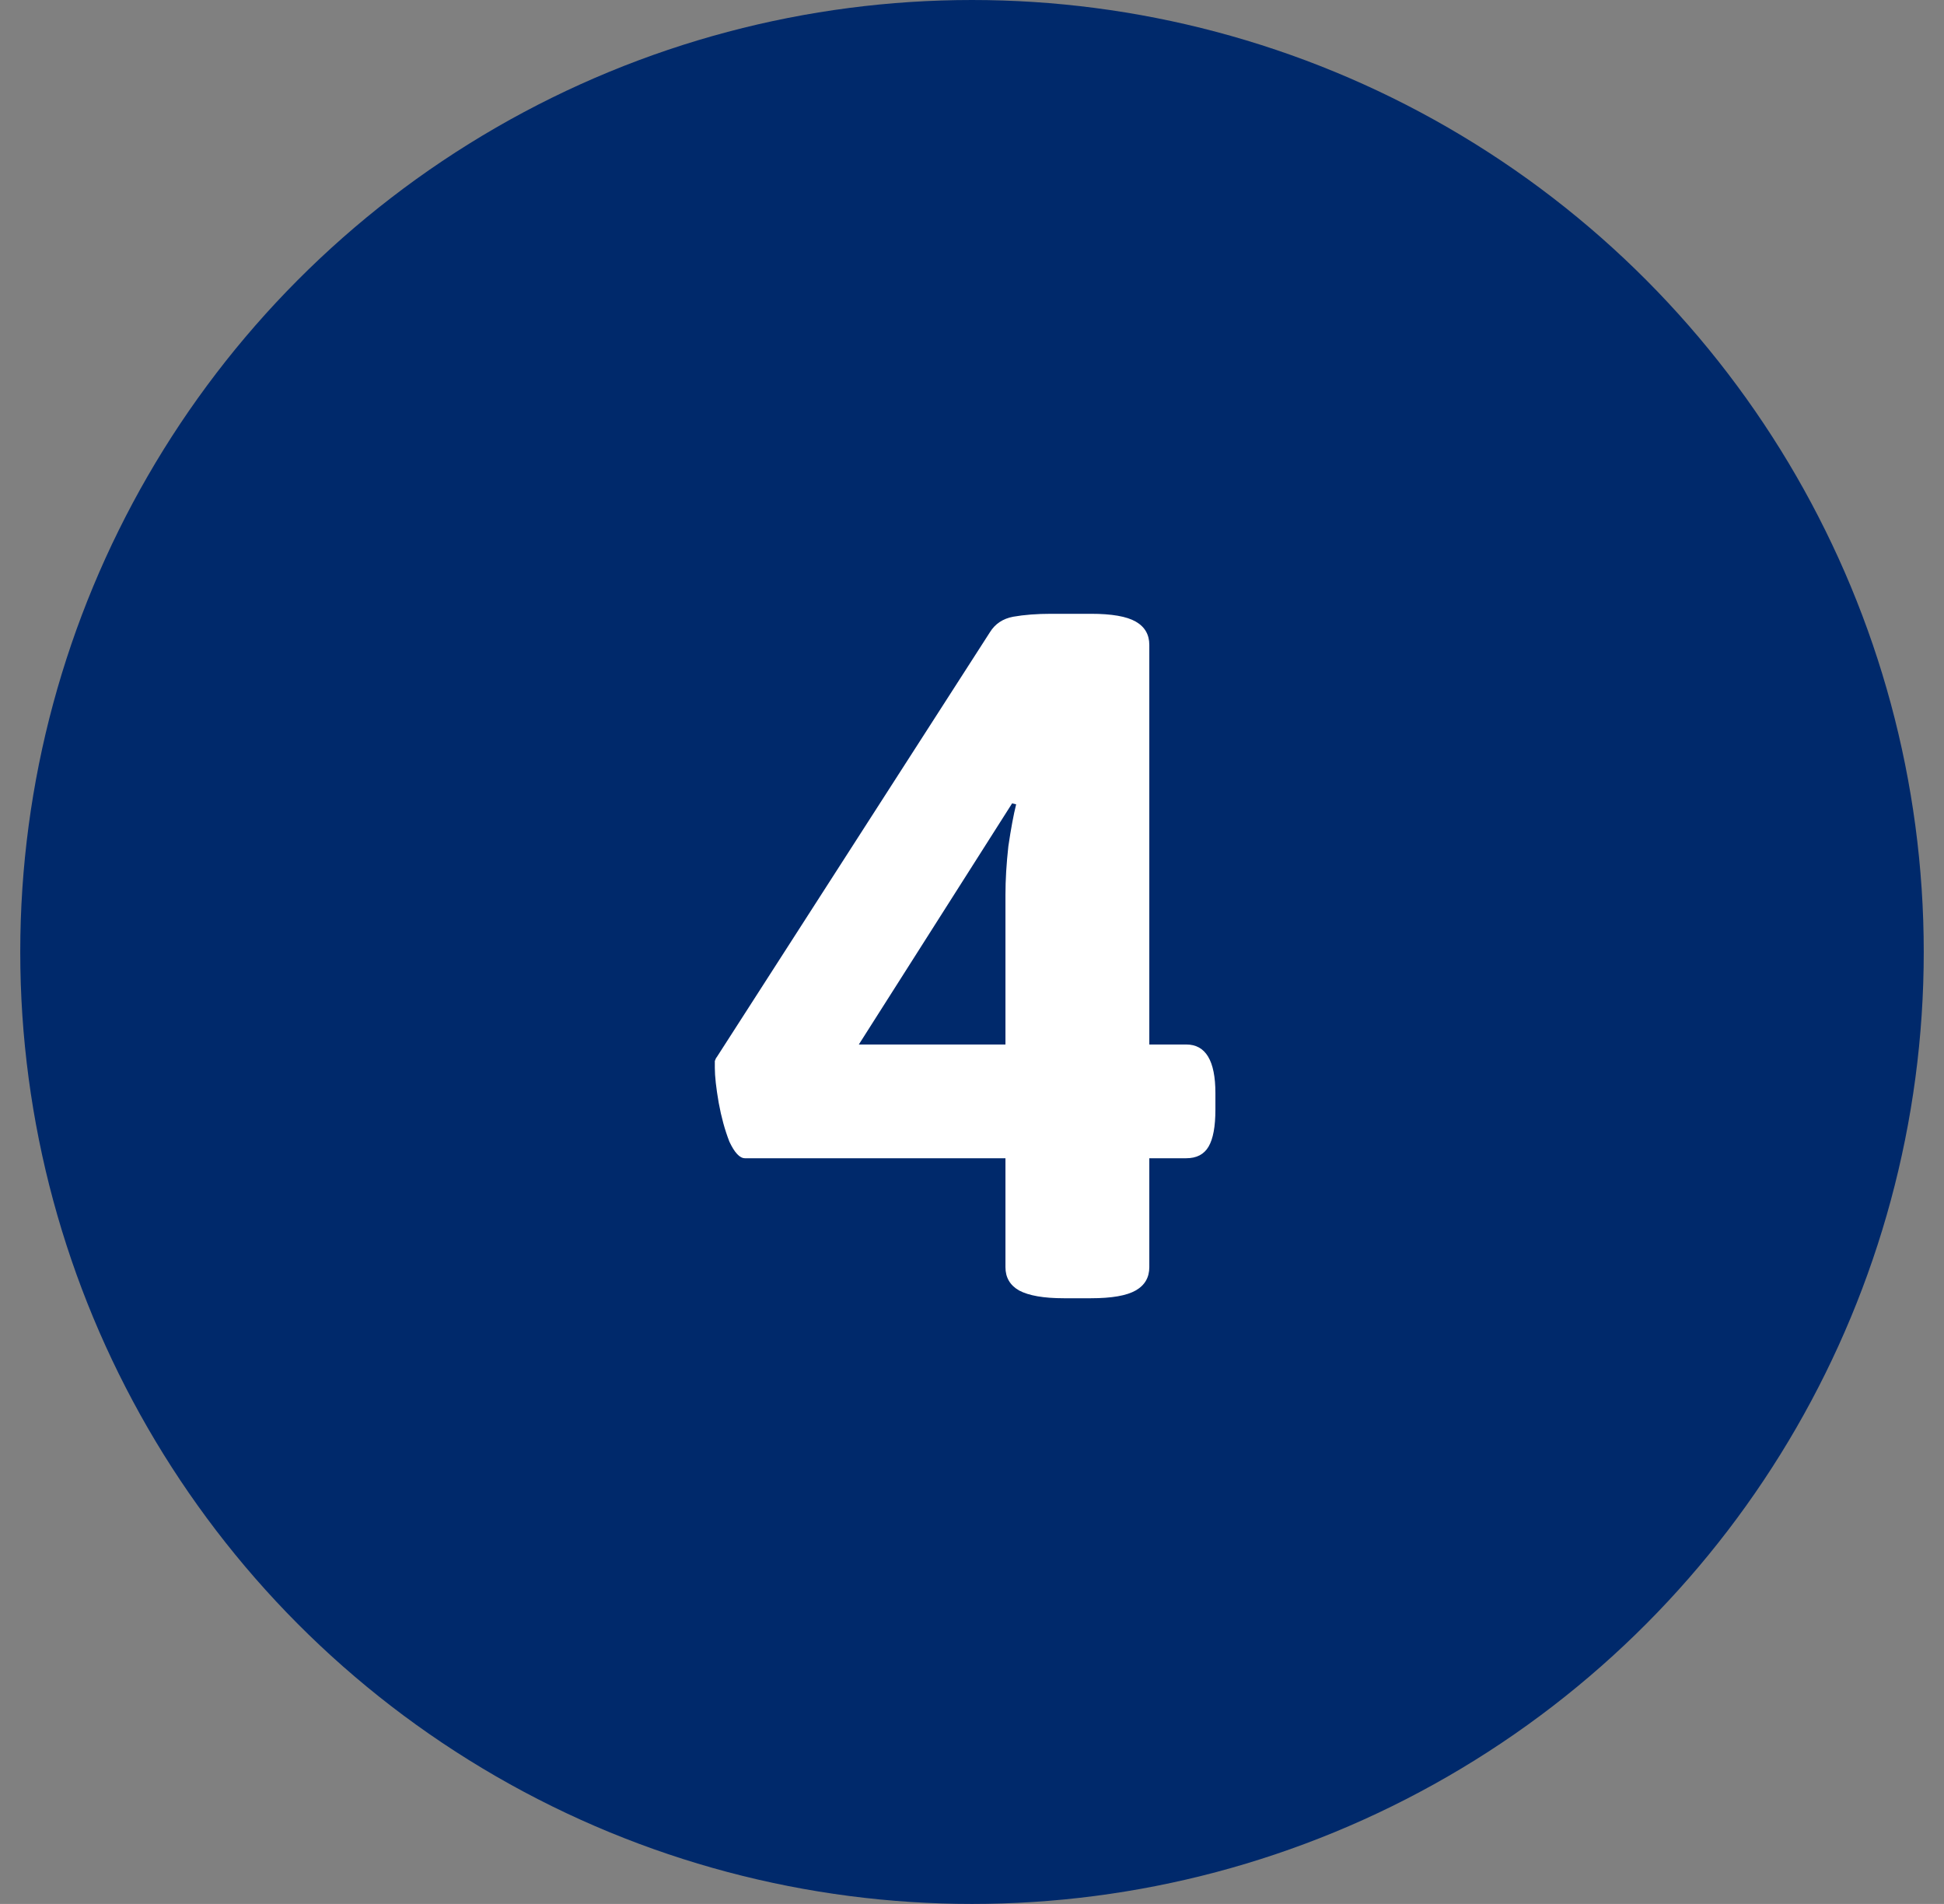 <svg width="48" height="47" viewBox="0 0 48 47" fill="none" xmlns="http://www.w3.org/2000/svg">
<rect x="0" y="0" width="48" height="47" fill="#808080" stroke="none"/>
<circle cx="24" cy="23.5" r="23.5" fill="#00296B"/>
<path d="M26.266 32.048C25.77 32.048 25.402 31.984 25.162 31.856C24.938 31.728 24.826 31.536 24.826 31.28V28.592H18.394C18.266 28.592 18.138 28.456 18.01 28.184C17.898 27.896 17.81 27.576 17.746 27.224C17.682 26.856 17.65 26.568 17.65 26.36C17.65 26.296 17.65 26.24 17.65 26.192C17.666 26.144 17.682 26.112 17.698 26.096L24.442 15.608C24.57 15.4 24.762 15.272 25.018 15.224C25.29 15.176 25.602 15.152 25.954 15.152H26.938C27.45 15.152 27.818 15.216 28.042 15.344C28.266 15.472 28.378 15.664 28.378 15.92V25.784H29.29C29.77 25.784 30.01 26.184 30.01 26.984V27.392C30.01 27.808 29.954 28.112 29.842 28.304C29.73 28.496 29.546 28.592 29.29 28.592H28.378V31.28C28.378 31.536 28.266 31.728 28.042 31.856C27.818 31.984 27.45 32.048 26.938 32.048H26.266ZM20.458 26.96L19.834 25.784H24.826V22.088C24.826 21.72 24.85 21.32 24.898 20.888C24.962 20.456 25.026 20.112 25.09 19.856L23.65 19.496L25.738 18.656L20.458 26.96Z" fill="white"/>
</svg>
